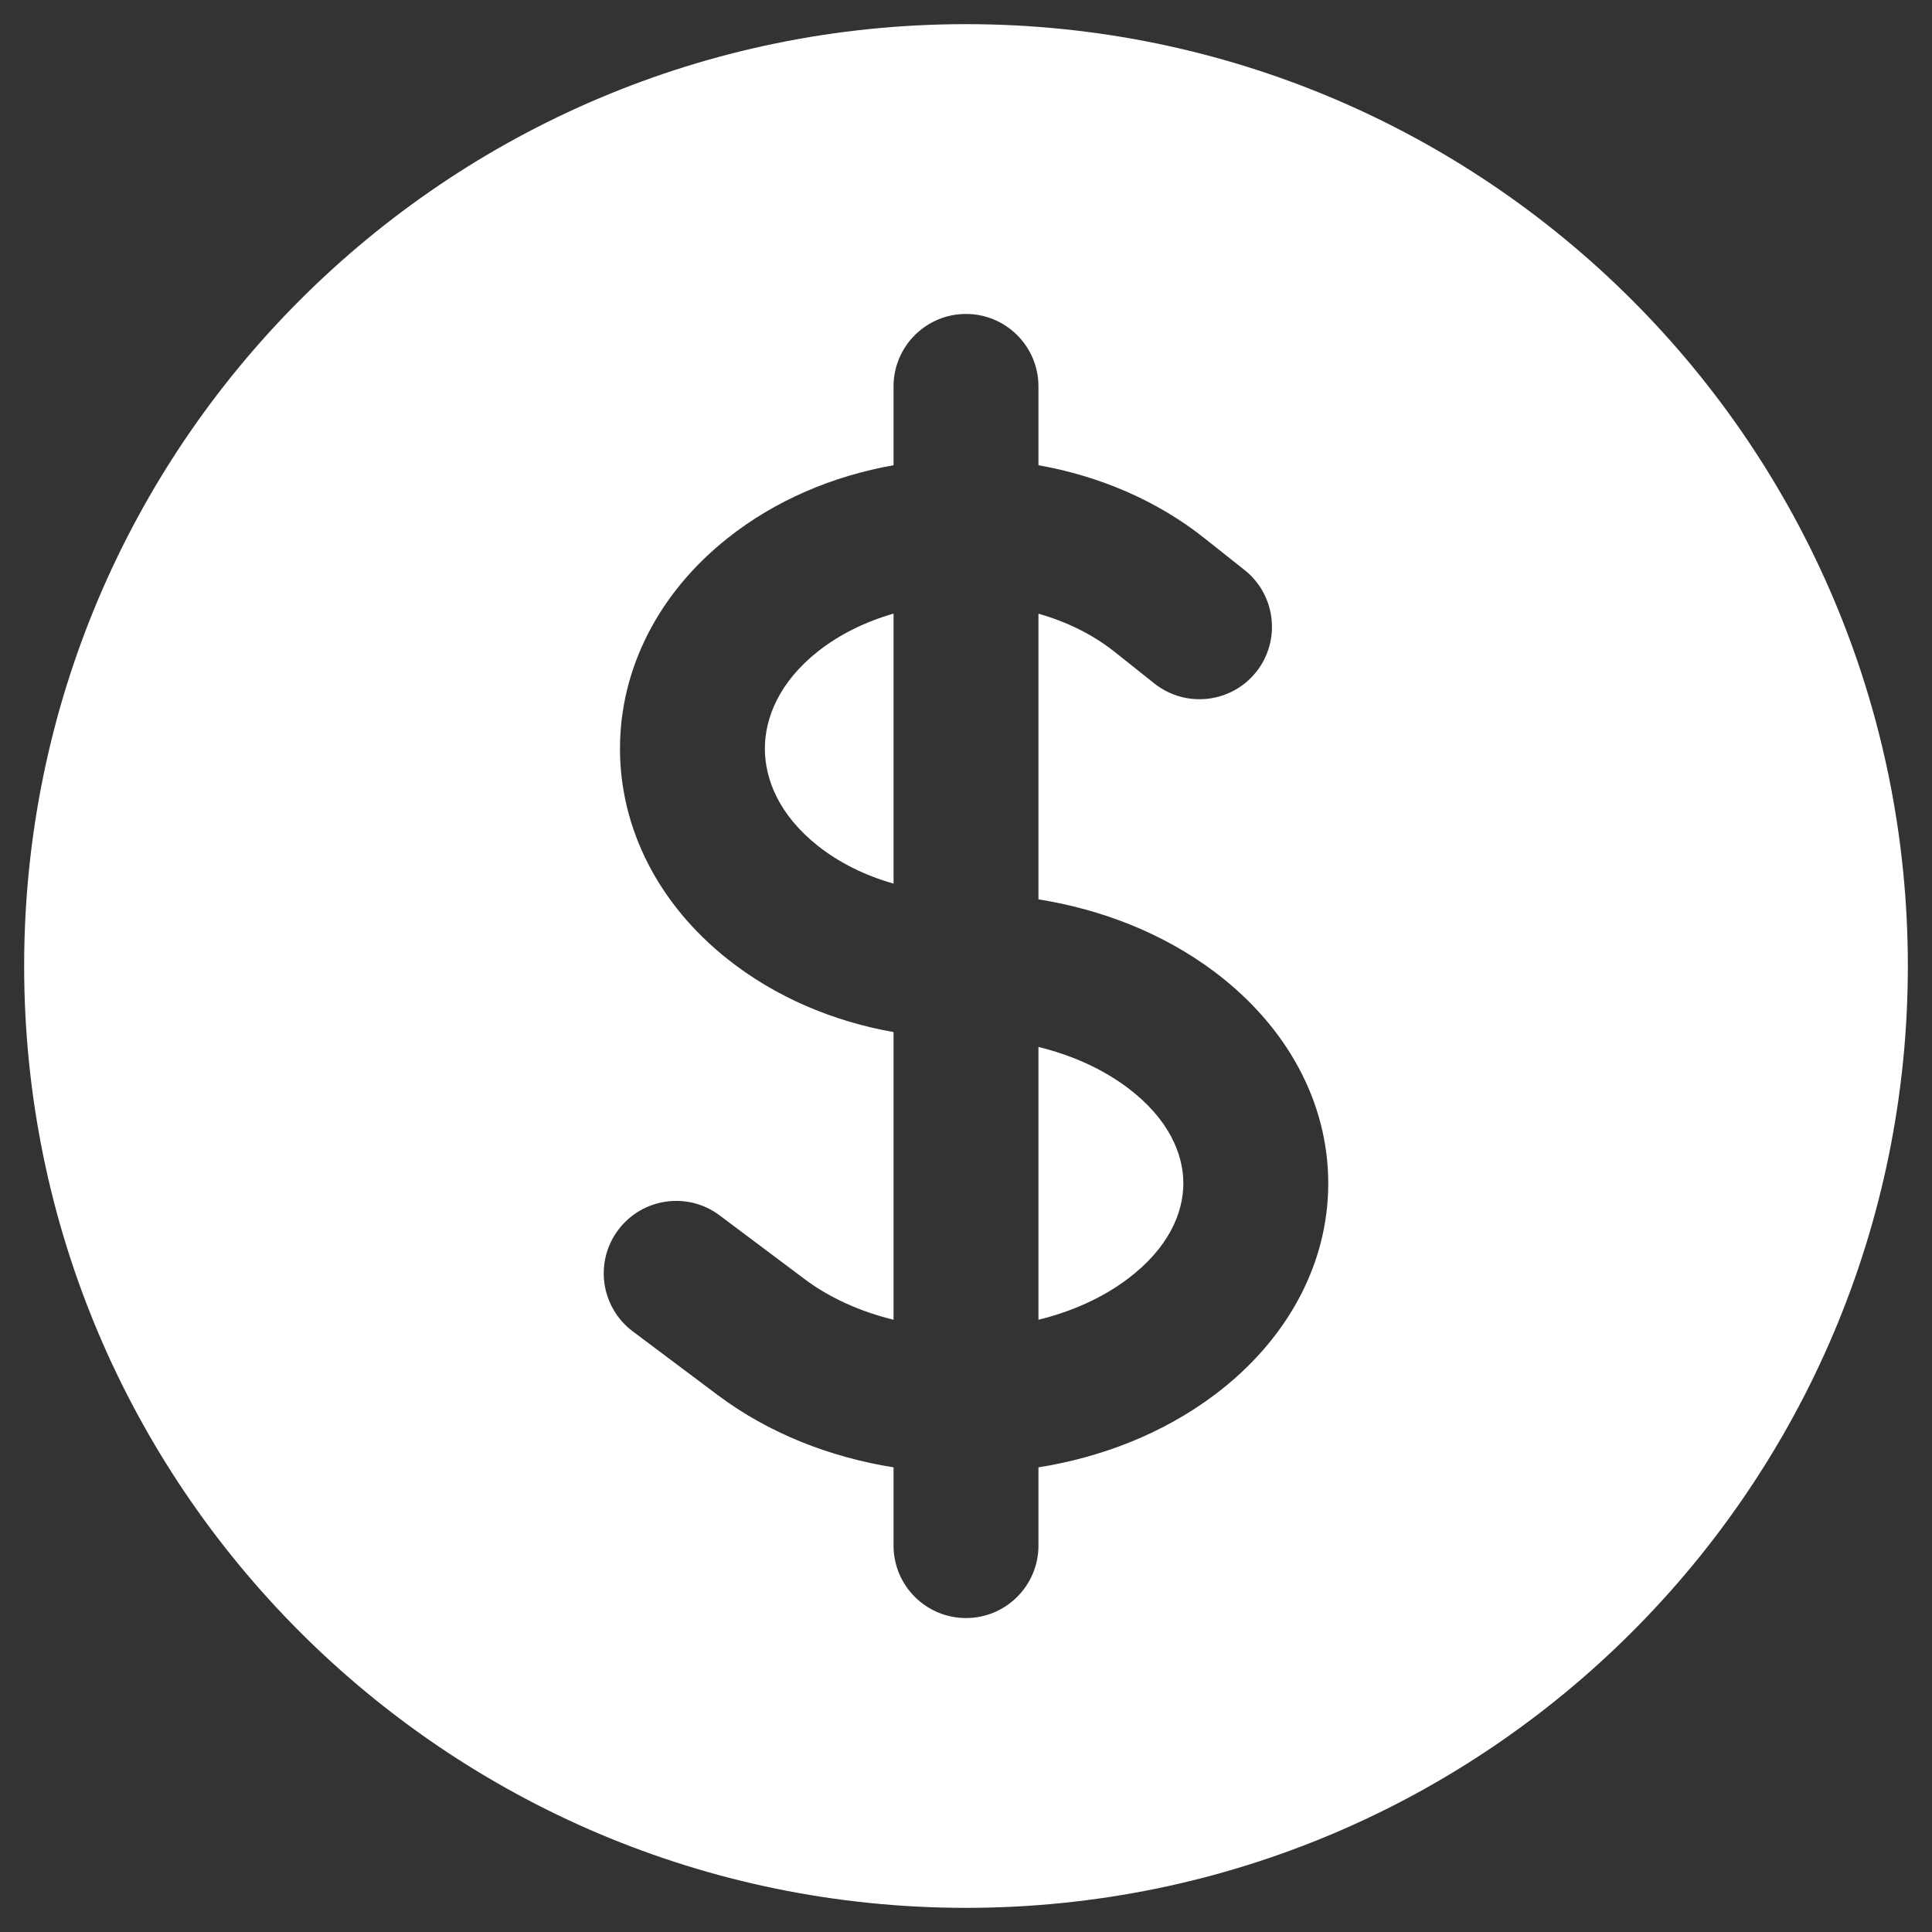 <svg width="20" height="20" viewBox="0 0 20 20" fill="none" xmlns="http://www.w3.org/2000/svg">
<rect x="0" y="0" width="20" height="20" fill="#333333" stroke="none"/>
<path d="M8.464 6.746C8.691 6.566 8.961 6.435 9.25 6.352V9.147C8.955 9.064 8.686 8.93 8.464 8.754C8.07 8.441 7.918 8.073 7.918 7.75C7.918 7.427 8.07 7.059 8.464 6.746Z" fill="white"/>
<path d="M10.75 13.662V10.838C11.097 10.923 11.414 11.066 11.671 11.259C12.098 11.579 12.25 11.945 12.25 12.25C12.25 12.555 12.098 12.921 11.671 13.241C11.414 13.434 11.097 13.577 10.75 13.662Z" fill="white"/>
<path fill-rule="evenodd" clip-rule="evenodd" d="M10 0.25C4.615 0.25 0.25 4.615 0.25 10C0.25 15.385 4.615 19.75 10 19.75C15.385 19.75 19.75 15.385 19.75 10C19.75 4.615 15.385 0.25 10 0.25ZM10.75 4C10.75 3.586 10.414 3.25 10 3.25C9.586 3.25 9.25 3.586 9.25 4V4.816C8.623 4.927 8.025 5.179 7.531 5.572C6.818 6.138 6.418 6.921 6.418 7.75C6.418 8.579 6.818 9.362 7.531 9.928C8.033 10.327 8.633 10.575 9.25 10.684V13.662C8.903 13.577 8.586 13.434 8.329 13.241L7.45 12.582C7.119 12.333 6.649 12.4 6.4 12.732C6.151 13.063 6.219 13.533 6.55 13.782L7.429 14.441C7.962 14.841 8.598 15.086 9.25 15.19V16C9.25 16.414 9.586 16.75 10 16.75C10.414 16.75 10.75 16.414 10.75 16V15.19C11.402 15.086 12.038 14.841 12.571 14.441C13.316 13.882 13.75 13.097 13.75 12.25C13.75 11.403 13.316 10.618 12.571 10.059C12.038 9.659 11.402 9.414 10.75 9.31V6.353C11.039 6.435 11.309 6.566 11.536 6.746L11.951 7.076C12.275 7.333 12.747 7.279 13.005 6.955C13.262 6.631 13.208 6.159 12.884 5.901L12.469 5.572C11.975 5.179 11.377 4.927 10.75 4.816V4Z" fill="white"/>
</svg>
